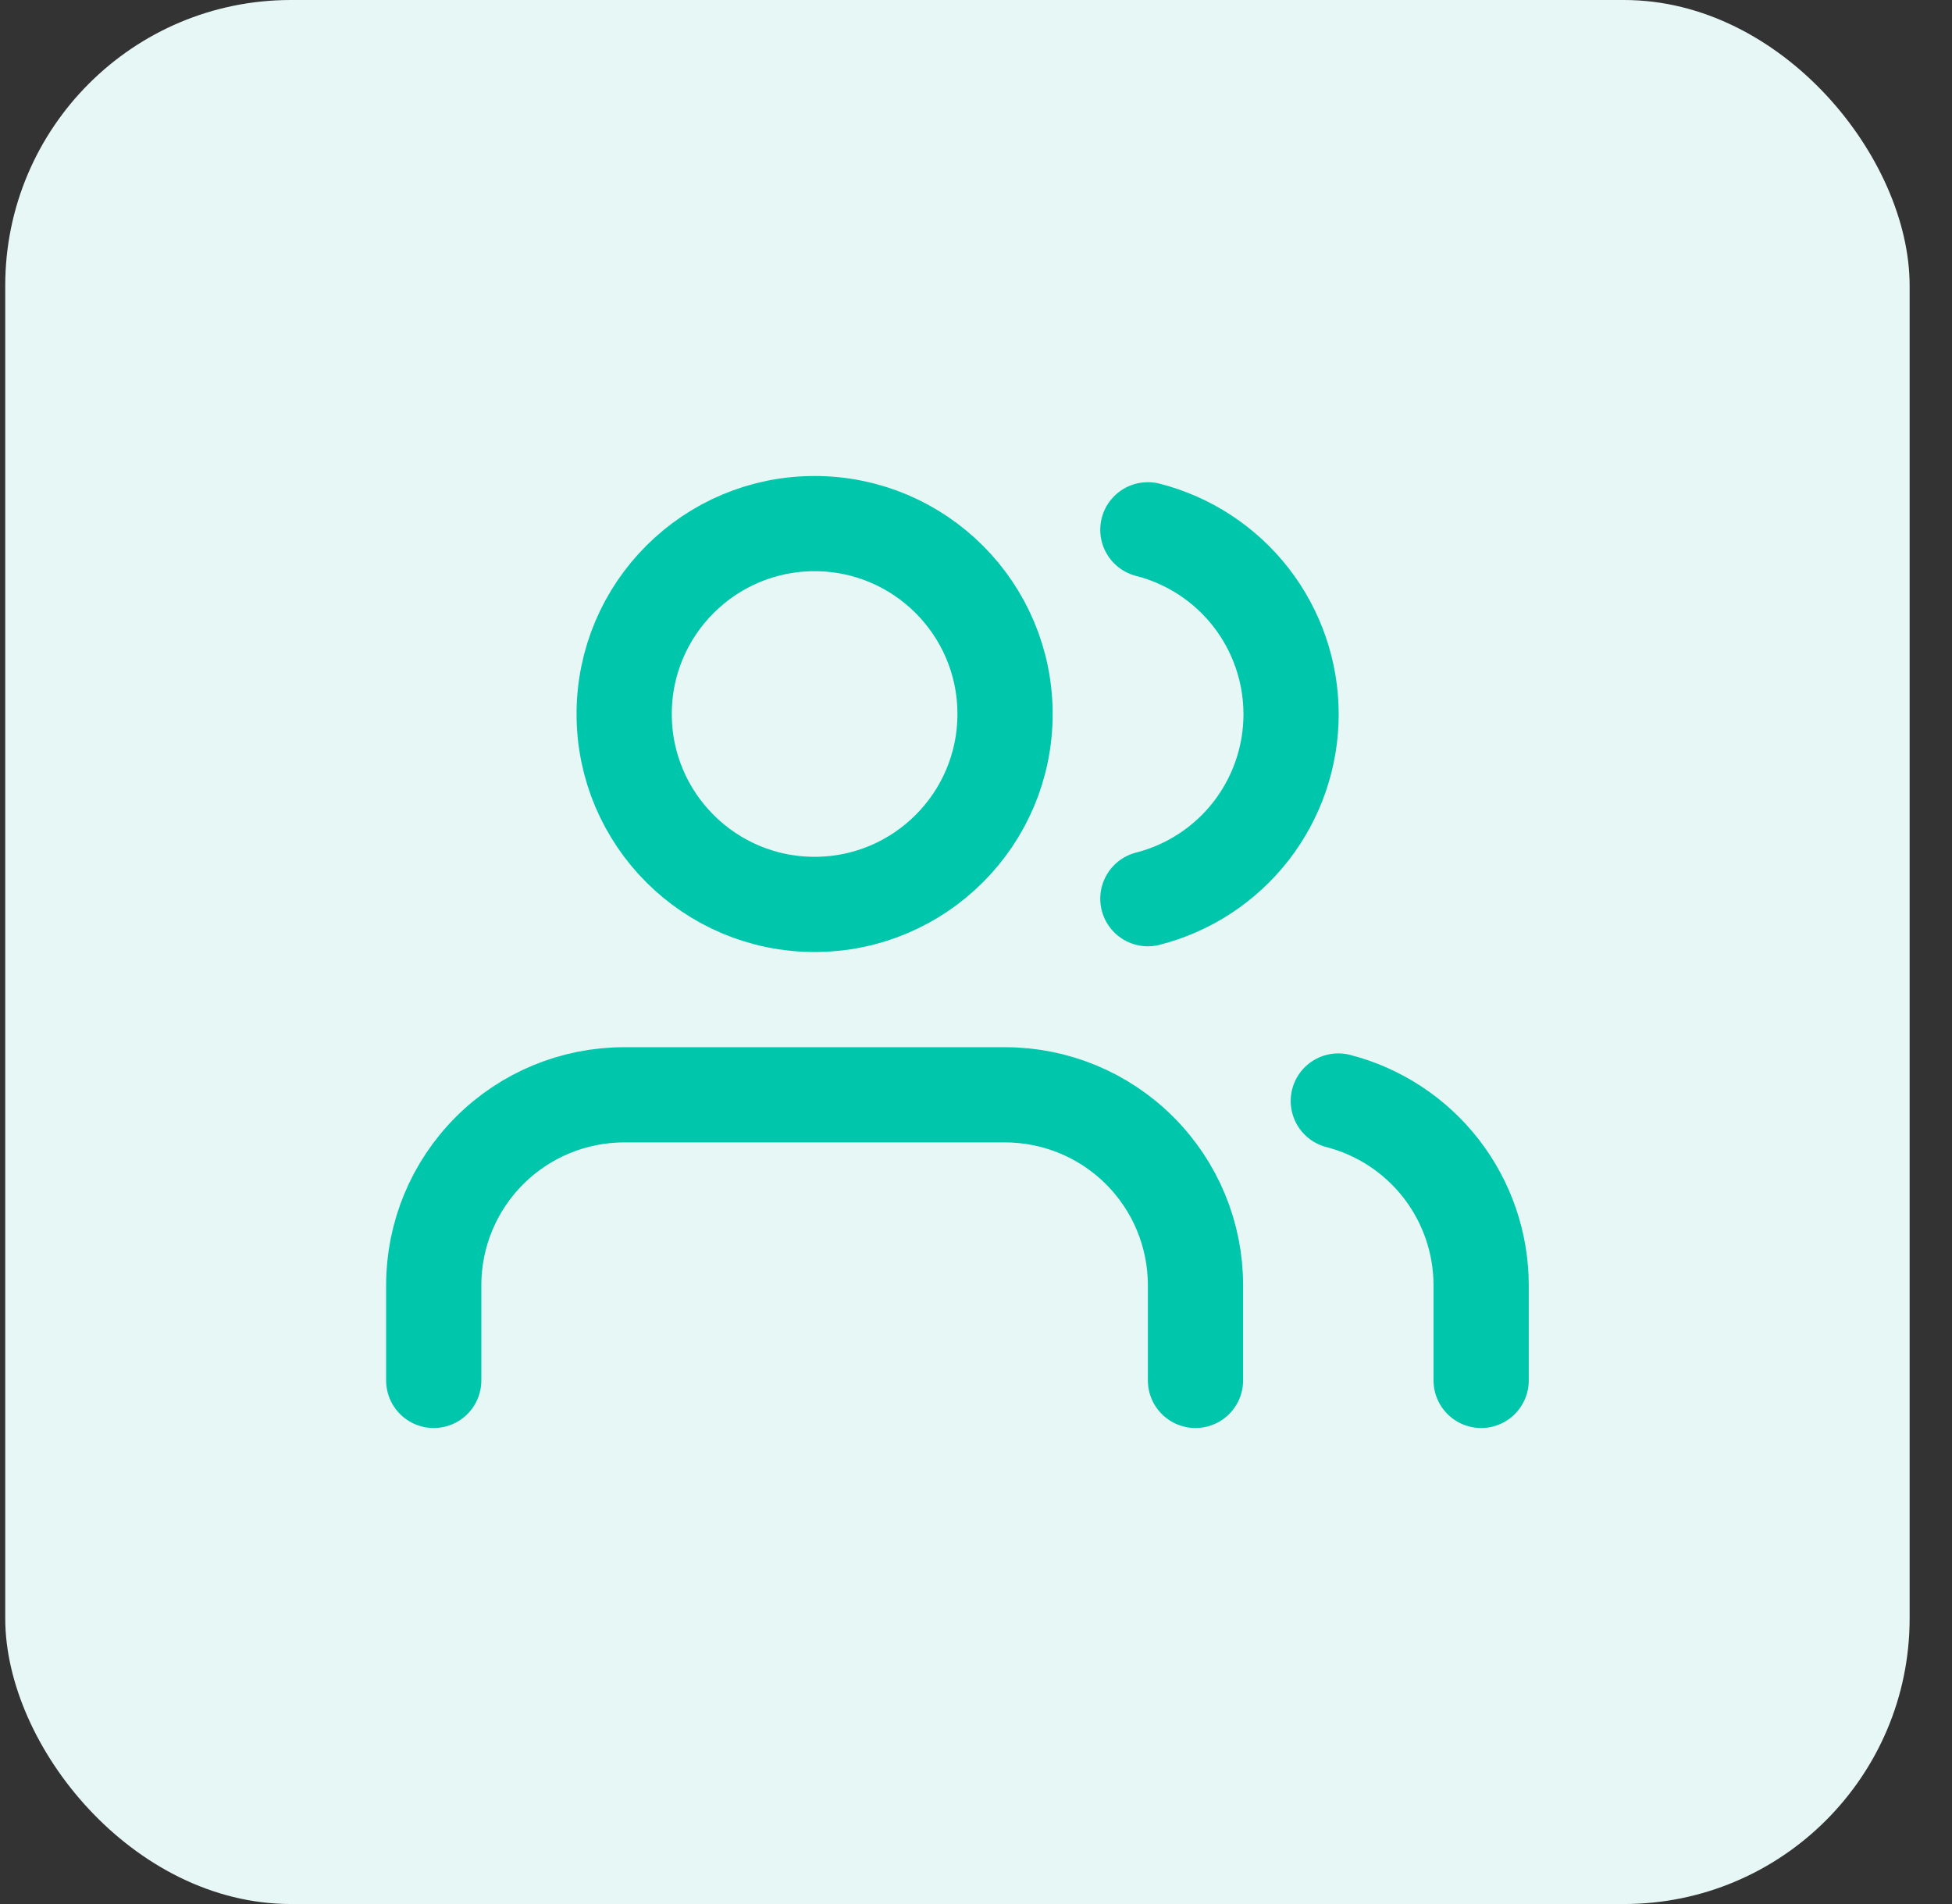 <svg width="41" height="40" viewBox="0 0 41 40" fill="none" xmlns="http://www.w3.org/2000/svg">
<rect x="0" y="0" width="41" height="40" fill="#333333" stroke="none"/>
<rect x="0.11" width="40" height="40" rx="6" fill="#E6F7F5"/>
<path d="M25.11 29V27C25.11 25.939 24.689 24.922 23.938 24.172C23.188 23.421 22.171 23 21.11 23H13.11C12.049 23 11.032 23.421 10.282 24.172C9.531 24.922 9.11 25.939 9.11 27V29" stroke="#00C6AB" stroke-width="2" stroke-linecap="round" stroke-linejoin="round"/>
<path d="M17.11 19C19.319 19 21.11 17.209 21.11 15C21.11 12.791 19.319 11 17.11 11C14.901 11 13.11 12.791 13.11 15C13.11 17.209 14.901 19 17.11 19Z" stroke="#00C6AB" stroke-width="2" stroke-linecap="round" stroke-linejoin="round"/>
<path d="M31.11 29V27C31.109 26.114 30.814 25.253 30.271 24.552C29.728 23.852 28.968 23.352 28.11 23.13" stroke="#00C6AB" stroke-width="2" stroke-linecap="round" stroke-linejoin="round"/>
<path d="M24.11 11.13C24.97 11.35 25.733 11.851 26.278 12.552C26.822 13.254 27.118 14.117 27.118 15.005C27.118 15.893 26.822 16.756 26.278 17.458C25.733 18.159 24.97 18.66 24.11 18.88" stroke="#00C6AB" stroke-width="2" stroke-linecap="round" stroke-linejoin="round"/>
</svg>
